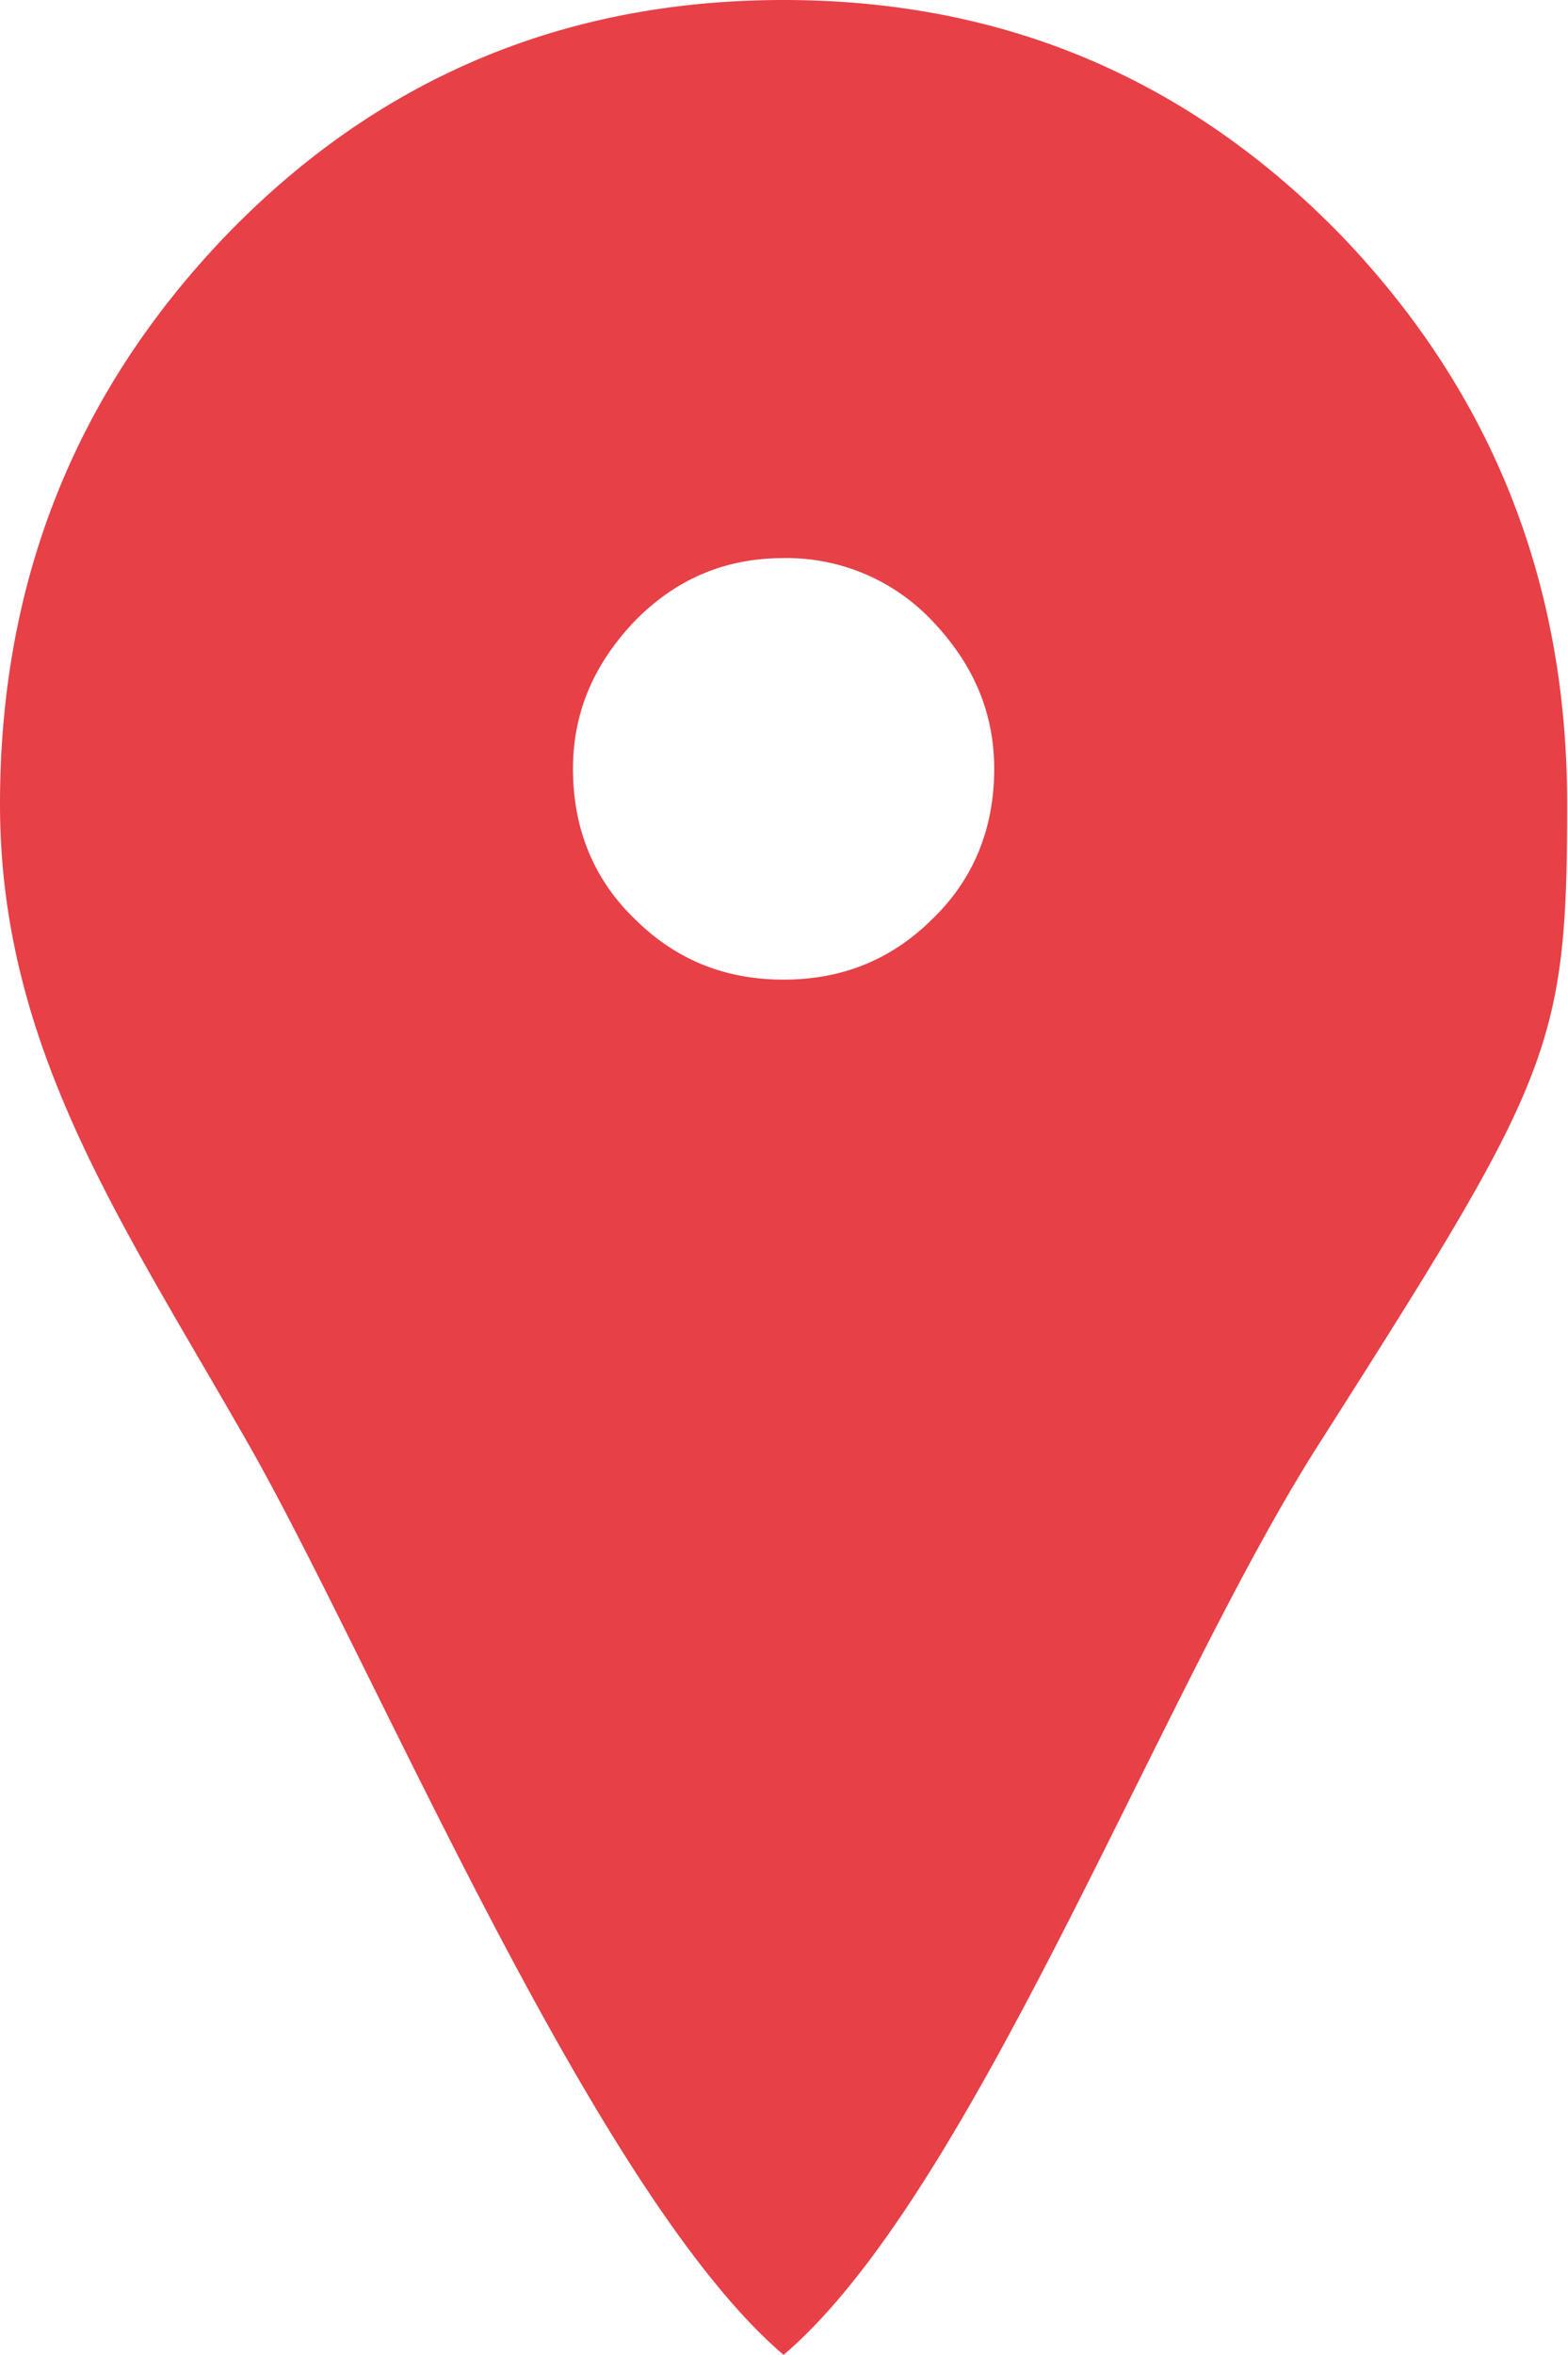 <svg width="13.327" height="20" fill="none" xmlns="http://www.w3.org/2000/svg"><path d="M6.66 20c-1.61-1.37-3.47-5.84-4.54-7.72C1.05 10.4 0 8.91 0 6.83c0-1.89.64-3.5 1.93-4.84C3.22.66 4.8 0 6.66 0c1.86 0 3.43.66 4.73 1.99 1.29 1.34 1.93 2.95 1.93 4.84 0 2.08-.14 2.34-2.12 5.45C9.85 14.4 8.27 18.63 6.66 20zm0-11.68c.5 0 .92-.17 1.27-.52.35-.34.52-.77.52-1.27 0-.47-.17-.88-.52-1.25a1.7 1.7 0 00-1.27-.54c-.5 0-.92.18-1.27.54-.35.37-.52.78-.52 1.25 0 .5.17.93.52 1.27.35.35.77.52 1.27.52z" fill="#E74047"/></svg>